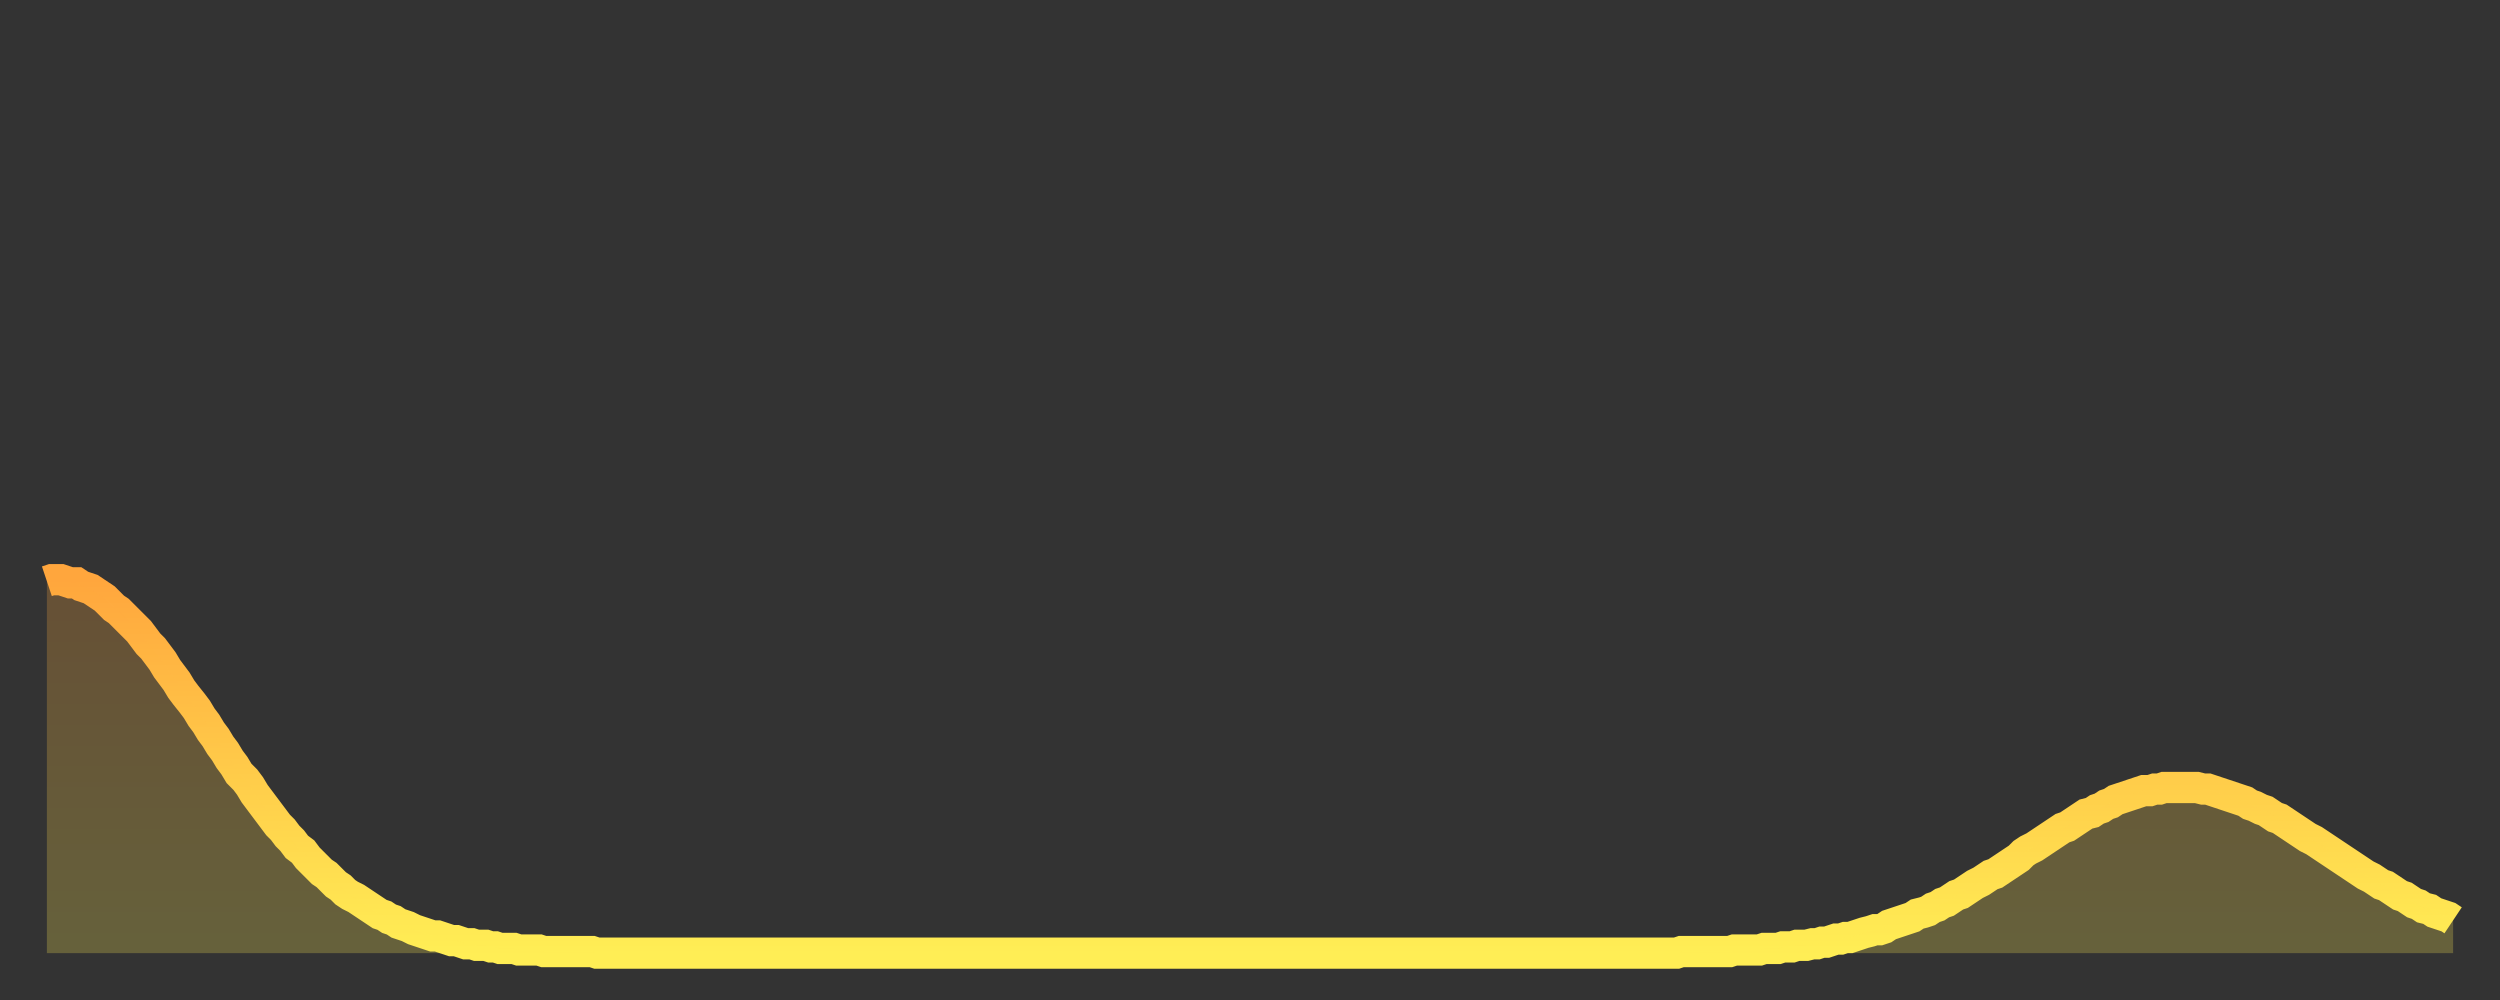 <?xml version="1.0" encoding="utf-8" ?>
<svg baseProfile="full" height="64" version="1.1" width="160" xmlns="http://www.w3.org/2000/svg" xmlns:ev="http://www.w3.org/2001/xml-events" xmlns:xlink="http://www.w3.org/1999/xlink"><rect width="100%" height="100%" fill="#333333" stroke="none"/><defs><linearGradient id="id54890" x1="0" x2="0" y1="0" y2="1"><stop offset="0%" stop-color="#ffa63d" /><stop offset="50%" stop-color="#ffca49" /><stop offset="100%" stop-color="#ffee55" /></linearGradient></defs><g transform="translate(3,3)"><g><path d="M 0.0 34.2 L 0.3 34.1 0.6 34.1 0.9 34.1 1.2 34.2 1.5 34.3 1.9 34.3 2.2 34.5 2.5 34.6 2.8 34.7 3.1 34.9 3.4 35.1 3.7 35.3 4.0 35.6 4.3 35.9 4.6 36.1 4.9 36.4 5.2 36.7 5.6 37.1 5.9 37.4 6.2 37.8 6.5 38.2 6.8 38.5 7.1 38.9 7.4 39.3 7.7 39.8 8.0 40.2 8.3 40.6 8.6 41.1 8.9 41.5 9.3 42.0 9.6 42.4 9.9 42.9 10.2 43.3 10.5 43.8 10.8 44.2 11.1 44.7 11.4 45.1 11.7 45.6 12.0 46.0 12.3 46.5 12.7 46.9 13.0 47.3 13.3 47.8 13.6 48.2 13.9 48.6 14.2 49.0 14.5 49.4 14.8 49.8 15.1 50.1 15.4 50.5 15.7 50.8 16.0 51.2 16.4 51.5 16.7 51.9 17.0 52.2 17.3 52.5 17.6 52.8 17.9 53.0 18.2 53.3 18.5 53.6 18.8 53.8 19.1 54.1 19.4 54.3 19.8 54.5 20.1 54.7 20.4 54.9 20.7 55.1 21.0 55.3 21.3 55.5 21.6 55.6 21.9 55.8 22.2 55.9 22.5 56.1 22.8 56.2 23.1 56.3 23.5 56.5 23.8 56.6 24.1 56.7 24.4 56.8 24.7 56.9 25.0 56.9 25.3 57.0 25.6 57.1 25.9 57.2 26.2 57.2 26.5 57.3 26.8 57.4 27.2 57.4 27.5 57.5 27.8 57.5 28.1 57.5 28.4 57.6 28.7 57.6 29.0 57.7 29.3 57.7 29.6 57.7 29.9 57.7 30.2 57.8 30.6 57.8 30.9 57.8 31.2 57.8 31.5 57.8 31.8 57.9 32.1 57.9 32.4 57.9 32.7 57.9 33.0 57.9 33.3 57.9 33.6 57.9 33.9 57.9 34.3 57.9 34.6 57.9 34.9 57.9 35.2 58.0 35.5 58.0 35.8 58.0 36.1 58.0 36.4 58.0 36.7 58.0 37.0 58.0 37.3 58.0 37.7 58.0 38.0 58.0 38.3 58.0 38.6 58.0 38.9 58.0 39.2 58.0 39.5 58.0 39.8 58.0 40.1 58.0 40.4 58.0 40.7 58.0 41.0 58.0 41.4 58.0 41.7 58.0 42.0 58.0 42.3 58.0 42.6 58.0 42.9 58.0 43.2 58.0 43.5 58.0 43.8 58.0 44.1 58.0 44.4 58.0 44.7 58.0 45.1 58.0 45.4 58.0 45.7 58.0 46.0 58.0 46.3 58.0 46.6 58.0 46.9 58.0 47.2 58.0 47.5 58.0 47.8 58.0 48.1 58.0 48.5 58.0 48.8 58.0 49.1 58.0 49.4 58.0 49.7 58.0 50.0 58.0 50.3 58.0 50.6 58.0 50.9 58.0 51.2 58.0 51.5 58.0 51.8 58.0 52.2 58.0 52.5 58.0 52.8 58.0 53.1 58.0 53.4 58.0 53.7 58.0 54.0 58.0 54.3 58.0 54.6 58.0 54.9 58.0 55.2 58.0 55.6 58.0 55.9 58.0 56.2 58.0 56.5 58.0 56.8 58.0 57.1 58.0 57.4 58.0 57.7 58.0 58.0 58.0 58.3 58.0 58.6 58.0 58.9 58.0 59.3 58.0 59.6 58.0 59.9 58.0 60.2 58.0 60.5 58.0 60.8 58.0 61.1 58.0 61.4 58.0 61.7 58.0 62.0 58.0 62.3 58.0 62.6 58.0 63.0 58.0 63.3 58.0 63.6 58.0 63.9 58.0 64.2 58.0 64.5 58.0 64.8 58.0 65.1 58.0 65.4 58.0 65.7 58.0 66.0 58.0 66.4 58.0 66.7 58.0 67.0 58.0 67.3 58.0 67.6 58.0 67.9 58.0 68.2 58.0 68.5 58.0 68.8 58.0 69.1 58.0 69.4 58.0 69.7 58.0 70.1 58.0 70.4 58.0 70.7 58.0 71.0 58.0 71.3 58.0 71.6 58.0 71.9 58.0 72.2 58.0 72.5 58.0 72.8 58.0 73.1 58.0 73.5 58.0 73.8 58.0 74.1 58.0 74.4 58.0 74.7 58.0 75.0 58.0 75.3 58.0 75.6 58.0 75.9 58.0 76.2 58.0 76.5 58.0 76.8 58.0 77.2 58.0 77.5 58.0 77.8 58.0 78.1 58.0 78.4 58.0 78.7 58.0 79.0 58.0 79.3 58.0 79.6 58.0 79.9 58.0 80.2 58.0 80.5 58.0 80.9 58.0 81.2 58.0 81.5 58.0 81.8 58.0 82.1 58.0 82.4 58.0 82.7 58.0 83.0 58.0 83.3 58.0 83.6 58.0 83.9 58.0 84.3 58.0 84.6 58.0 84.9 58.0 85.2 58.0 85.5 58.0 85.8 58.0 86.1 58.0 86.4 58.0 86.7 58.0 87.0 58.0 87.3 58.0 87.6 58.0 88.0 58.0 88.3 58.0 88.6 58.0 88.9 58.0 89.2 58.0 89.5 58.0 89.8 58.0 90.1 58.0 90.4 58.0 90.7 58.0 91.0 58.0 91.4 58.0 91.7 58.0 92.0 58.0 92.3 58.0 92.6 58.0 92.9 58.0 93.2 58.0 93.5 58.0 93.8 58.0 94.1 58.0 94.4 58.0 94.7 58.0 95.1 58.0 95.4 58.0 95.7 58.0 96.0 58.0 96.3 58.0 96.6 58.0 96.9 58.0 97.2 58.0 97.5 58.0 97.8 58.0 98.1 58.0 98.4 58.0 98.8 58.0 99.1 58.0 99.4 58.0 99.7 58.0 100.0 58.0 100.3 58.0 100.6 58.0 100.9 58.0 101.2 58.0 101.5 58.0 101.8 58.0 102.2 58.0 102.5 58.0 102.8 58.0 103.1 58.0 103.4 58.0 103.7 58.0 104.0 58.0 104.3 58.0 104.6 57.9 104.9 57.9 105.2 57.9 105.5 57.9 105.9 57.9 106.2 57.9 106.5 57.9 106.8 57.9 107.1 57.9 107.4 57.9 107.7 57.9 108.0 57.8 108.3 57.8 108.6 57.8 108.9 57.8 109.3 57.8 109.6 57.8 109.9 57.7 110.2 57.7 110.5 57.7 110.8 57.7 111.1 57.6 111.4 57.6 111.7 57.6 112.0 57.5 112.3 57.5 112.6 57.5 113.0 57.4 113.3 57.4 113.6 57.3 113.9 57.3 114.2 57.2 114.5 57.1 114.8 57.1 115.1 57.0 115.4 57.0 115.7 56.9 116.0 56.8 116.3 56.7 116.7 56.6 117.0 56.5 117.3 56.5 117.6 56.4 117.9 56.2 118.2 56.1 118.5 56.0 118.8 55.9 119.1 55.8 119.4 55.7 119.7 55.5 120.1 55.4 120.4 55.3 120.7 55.1 121.0 55.0 121.3 54.8 121.6 54.7 121.9 54.5 122.2 54.3 122.5 54.2 122.8 54.0 123.1 53.8 123.4 53.6 123.8 53.4 124.1 53.2 124.4 53.0 124.7 52.9 125.0 52.7 125.3 52.5 125.6 52.3 125.9 52.1 126.2 51.9 126.5 51.6 126.8 51.4 127.2 51.2 127.5 51.0 127.8 50.8 128.1 50.6 128.4 50.4 128.7 50.2 129.0 50.0 129.3 49.9 129.6 49.7 129.9 49.5 130.2 49.3 130.5 49.1 130.9 49.0 131.2 48.8 131.5 48.7 131.8 48.5 132.1 48.4 132.4 48.2 132.7 48.1 133.0 48.0 133.3 47.9 133.6 47.8 133.9 47.7 134.2 47.6 134.6 47.6 134.9 47.5 135.2 47.5 135.5 47.4 135.8 47.4 136.1 47.4 136.4 47.4 136.7 47.4 137.0 47.4 137.3 47.4 137.6 47.4 138.0 47.5 138.3 47.5 138.6 47.6 138.9 47.7 139.2 47.8 139.5 47.9 139.8 48.0 140.1 48.1 140.4 48.2 140.7 48.3 141.0 48.5 141.3 48.6 141.7 48.8 142.0 48.9 142.3 49.1 142.6 49.3 142.9 49.4 143.2 49.6 143.5 49.8 143.8 50.0 144.1 50.2 144.4 50.4 144.7 50.6 145.1 50.8 145.4 51.0 145.7 51.2 146.0 51.4 146.3 51.6 146.6 51.8 146.9 52.0 147.2 52.2 147.5 52.4 147.8 52.6 148.1 52.8 148.4 53.0 148.8 53.2 149.1 53.4 149.4 53.6 149.7 53.7 150.0 53.9 150.3 54.1 150.6 54.3 150.9 54.4 151.2 54.6 151.5 54.8 151.8 54.9 152.1 55.1 152.5 55.2 152.8 55.4 153.1 55.5 153.4 55.6 153.7 55.7 154.0 55.9" fill="none" id="graph-curve" opacity="1" stroke="url(#id54890)" stroke-width="2" /><path d="M 0 58 L 0.0 34.2 0.3 34.1 0.6 34.1 0.9 34.1 1.2 34.2 1.5 34.3 1.9 34.3 2.2 34.5 2.5 34.6 2.8 34.7 3.1 34.9 3.4 35.1 3.7 35.3 4.0 35.6 4.3 35.9 4.6 36.1 4.9 36.4 5.2 36.7 5.6 37.1 5.9 37.4 6.2 37.8 6.5 38.2 6.8 38.5 7.1 38.9 7.4 39.3 7.7 39.8 8.0 40.2 8.3 40.6 8.6 41.1 8.9 41.5 9.3 42.0 9.6 42.4 9.9 42.9 10.2 43.3 10.5 43.8 10.8 44.2 11.1 44.7 11.4 45.1 11.7 45.6 12.0 46.0 12.3 46.5 12.7 46.9 13.0 47.3 13.3 47.8 13.6 48.2 13.9 48.6 14.2 49.0 14.5 49.4 14.8 49.8 15.1 50.1 15.4 50.5 15.7 50.8 16.0 51.2 16.4 51.5 16.7 51.9 17.0 52.2 17.3 52.5 17.6 52.8 17.9 53.0 18.2 53.3 18.5 53.6 18.8 53.8 19.1 54.1 19.4 54.3 19.8 54.5 20.1 54.7 20.4 54.9 20.7 55.1 21.0 55.3 21.3 55.5 21.6 55.6 21.9 55.8 22.2 55.9 22.5 56.1 22.8 56.2 23.1 56.3 23.5 56.5 23.8 56.6 24.1 56.7 24.4 56.8 24.7 56.9 25.0 56.9 25.3 57.0 25.6 57.1 25.9 57.2 26.2 57.2 26.5 57.3 26.8 57.4 27.2 57.4 27.5 57.5 27.8 57.5 28.1 57.5 28.4 57.6 28.7 57.6 29.0 57.7 29.3 57.7 29.6 57.7 29.9 57.7 30.2 57.8 30.6 57.8 30.9 57.8 31.2 57.8 31.5 57.8 31.8 57.9 32.1 57.9 32.4 57.9 32.7 57.9 33.0 57.9 33.3 57.9 33.6 57.9 33.9 57.9 34.3 57.9 34.6 57.9 34.9 57.9 35.2 58.0 35.5 58.0 35.8 58.0 36.1 58.0 36.4 58.0 36.7 58.0 37.0 58.0 37.3 58.0 37.7 58.0 38.0 58.0 38.3 58.0 38.6 58.0 38.9 58.0 39.2 58.0 39.5 58.0 39.8 58.0 40.1 58.0 40.4 58.0 40.7 58.0 41.0 58.0 41.4 58.0 41.7 58.0 42.0 58.0 42.3 58.0 42.6 58.0 42.9 58.0 43.2 58.0 43.5 58.0 43.8 58.0 44.1 58.0 44.4 58.0 44.7 58.0 45.1 58.0 45.4 58.0 45.7 58.0 46.0 58.0 46.3 58.0 46.6 58.0 46.9 58.0 47.2 58.0 47.5 58.0 47.8 58.0 48.1 58.0 48.5 58.0 48.8 58.0 49.1 58.0 49.4 58.0 49.7 58.0 50.0 58.0 50.3 58.0 50.6 58.0 50.9 58.0 51.2 58.0 51.5 58.0 51.8 58.0 52.2 58.0 52.5 58.0 52.8 58.0 53.1 58.0 53.4 58.0 53.7 58.0 54.0 58.0 54.3 58.0 54.6 58.0 54.9 58.0 55.2 58.0 55.6 58.0 55.9 58.0 56.2 58.0 56.5 58.0 56.8 58.0 57.1 58.0 57.4 58.0 57.7 58.0 58.0 58.0 58.3 58.0 58.6 58.0 58.9 58.0 59.3 58.0 59.6 58.0 59.9 58.0 60.2 58.0 60.5 58.0 60.8 58.0 61.1 58.0 61.4 58.0 61.7 58.0 62.0 58.0 62.3 58.0 62.6 58.0 63.0 58.0 63.3 58.0 63.6 58.0 63.9 58.0 64.2 58.0 64.5 58.0 64.8 58.0 65.1 58.0 65.4 58.0 65.7 58.0 66.0 58.0 66.4 58.0 66.7 58.0 67.0 58.0 67.3 58.0 67.6 58.0 67.9 58.0 68.2 58.0 68.5 58.0 68.8 58.0 69.1 58.0 69.4 58.0 69.7 58.0 70.1 58.0 70.4 58.0 70.7 58.0 71.0 58.0 71.3 58.0 71.6 58.0 71.9 58.0 72.2 58.0 72.5 58.0 72.8 58.0 73.1 58.0 73.5 58.0 73.8 58.0 74.1 58.0 74.4 58.0 74.7 58.0 75.0 58.0 75.3 58.0 75.6 58.0 75.9 58.0 76.2 58.0 76.5 58.0 76.8 58.0 77.2 58.0 77.5 58.0 77.8 58.0 78.1 58.0 78.4 58.0 78.7 58.0 79.0 58.0 79.3 58.0 79.6 58.0 79.9 58.0 80.2 58.0 80.5 58.0 80.9 58.0 81.2 58.0 81.5 58.0 81.8 58.0 82.1 58.0 82.4 58.0 82.7 58.0 83.0 58.0 83.3 58.0 83.6 58.0 83.9 58.0 84.3 58.0 84.6 58.0 84.9 58.0 85.2 58.0 85.5 58.0 85.8 58.0 86.1 58.0 86.4 58.0 86.7 58.0 87.0 58.0 87.3 58.0 87.6 58.0 88.0 58.0 88.3 58.0 88.6 58.0 88.9 58.0 89.2 58.0 89.5 58.0 89.8 58.0 90.1 58.0 90.4 58.0 90.7 58.0 91.0 58.0 91.4 58.0 91.7 58.0 92.0 58.0 92.3 58.0 92.6 58.0 92.9 58.0 93.2 58.0 93.5 58.0 93.8 58.0 94.1 58.0 94.4 58.0 94.7 58.0 95.1 58.0 95.4 58.0 95.7 58.0 96.0 58.0 96.3 58.0 96.6 58.0 96.9 58.0 97.2 58.0 97.5 58.0 97.8 58.0 98.1 58.0 98.4 58.0 98.8 58.0 99.1 58.0 99.4 58.0 99.7 58.0 100.0 58.0 100.3 58.0 100.6 58.0 100.9 58.0 101.2 58.0 101.5 58.0 101.8 58.0 102.2 58.0 102.5 58.0 102.8 58.0 103.1 58.0 103.4 58.0 103.7 58.0 104.0 58.0 104.3 58.0 104.6 57.9 104.9 57.9 105.2 57.9 105.5 57.9 105.9 57.9 106.2 57.9 106.5 57.9 106.8 57.9 107.1 57.9 107.4 57.9 107.7 57.9 108.0 57.8 108.3 57.8 108.6 57.8 108.9 57.8 109.3 57.8 109.6 57.8 109.9 57.7 110.2 57.7 110.5 57.7 110.8 57.7 111.1 57.6 111.4 57.6 111.7 57.6 112.0 57.5 112.3 57.5 112.6 57.5 113.0 57.4 113.3 57.4 113.6 57.3 113.9 57.3 114.2 57.2 114.5 57.1 114.8 57.1 115.1 57.0 115.4 57.0 115.7 56.9 116.0 56.8 116.3 56.7 116.7 56.6 117.0 56.5 117.3 56.5 117.6 56.4 117.9 56.2 118.2 56.1 118.5 56.0 118.8 55.9 119.1 55.8 119.4 55.7 119.7 55.5 120.1 55.4 120.4 55.3 120.7 55.1 121.0 55.0 121.3 54.8 121.6 54.7 121.9 54.5 122.2 54.3 122.5 54.2 122.8 54.0 123.1 53.8 123.4 53.6 123.8 53.4 124.1 53.2 124.4 53.0 124.7 52.9 125.0 52.7 125.3 52.5 125.6 52.3 125.9 52.1 126.2 51.9 126.5 51.6 126.8 51.4 127.2 51.2 127.5 51.0 127.8 50.8 128.1 50.6 128.4 50.4 128.7 50.2 129.0 50.0 129.3 49.9 129.6 49.7 129.9 49.5 130.2 49.3 130.5 49.1 130.9 49.0 131.2 48.8 131.5 48.7 131.8 48.5 132.1 48.4 132.4 48.2 132.7 48.1 133.0 48.0 133.3 47.9 133.6 47.8 133.9 47.7 134.2 47.6 134.6 47.6 134.9 47.5 135.2 47.5 135.5 47.4 135.8 47.4 136.1 47.4 136.4 47.4 136.7 47.4 137.0 47.4 137.3 47.4 137.6 47.4 138.0 47.5 138.3 47.5 138.6 47.6 138.9 47.7 139.2 47.8 139.5 47.9 139.8 48.0 140.1 48.1 140.4 48.2 140.7 48.3 141.0 48.5 141.3 48.6 141.7 48.8 142.0 48.9 142.3 49.1 142.6 49.3 142.9 49.4 143.2 49.6 143.5 49.8 143.8 50.0 144.1 50.2 144.4 50.4 144.7 50.6 145.1 50.8 145.4 51.0 145.7 51.2 146.0 51.4 146.3 51.6 146.6 51.8 146.9 52.0 147.2 52.2 147.5 52.4 147.8 52.6 148.1 52.8 148.4 53.0 148.8 53.2 149.1 53.4 149.4 53.6 149.7 53.7 150.0 53.9 150.3 54.1 150.6 54.3 150.9 54.4 151.2 54.6 151.5 54.8 151.8 54.9 152.1 55.1 152.5 55.2 152.8 55.4 153.1 55.5 153.4 55.6 153.7 55.7 154.0 55.9 154 58" fill="url(#id54890)" fill-opacity=".25" id="graph-shadow" /></g></g></svg>